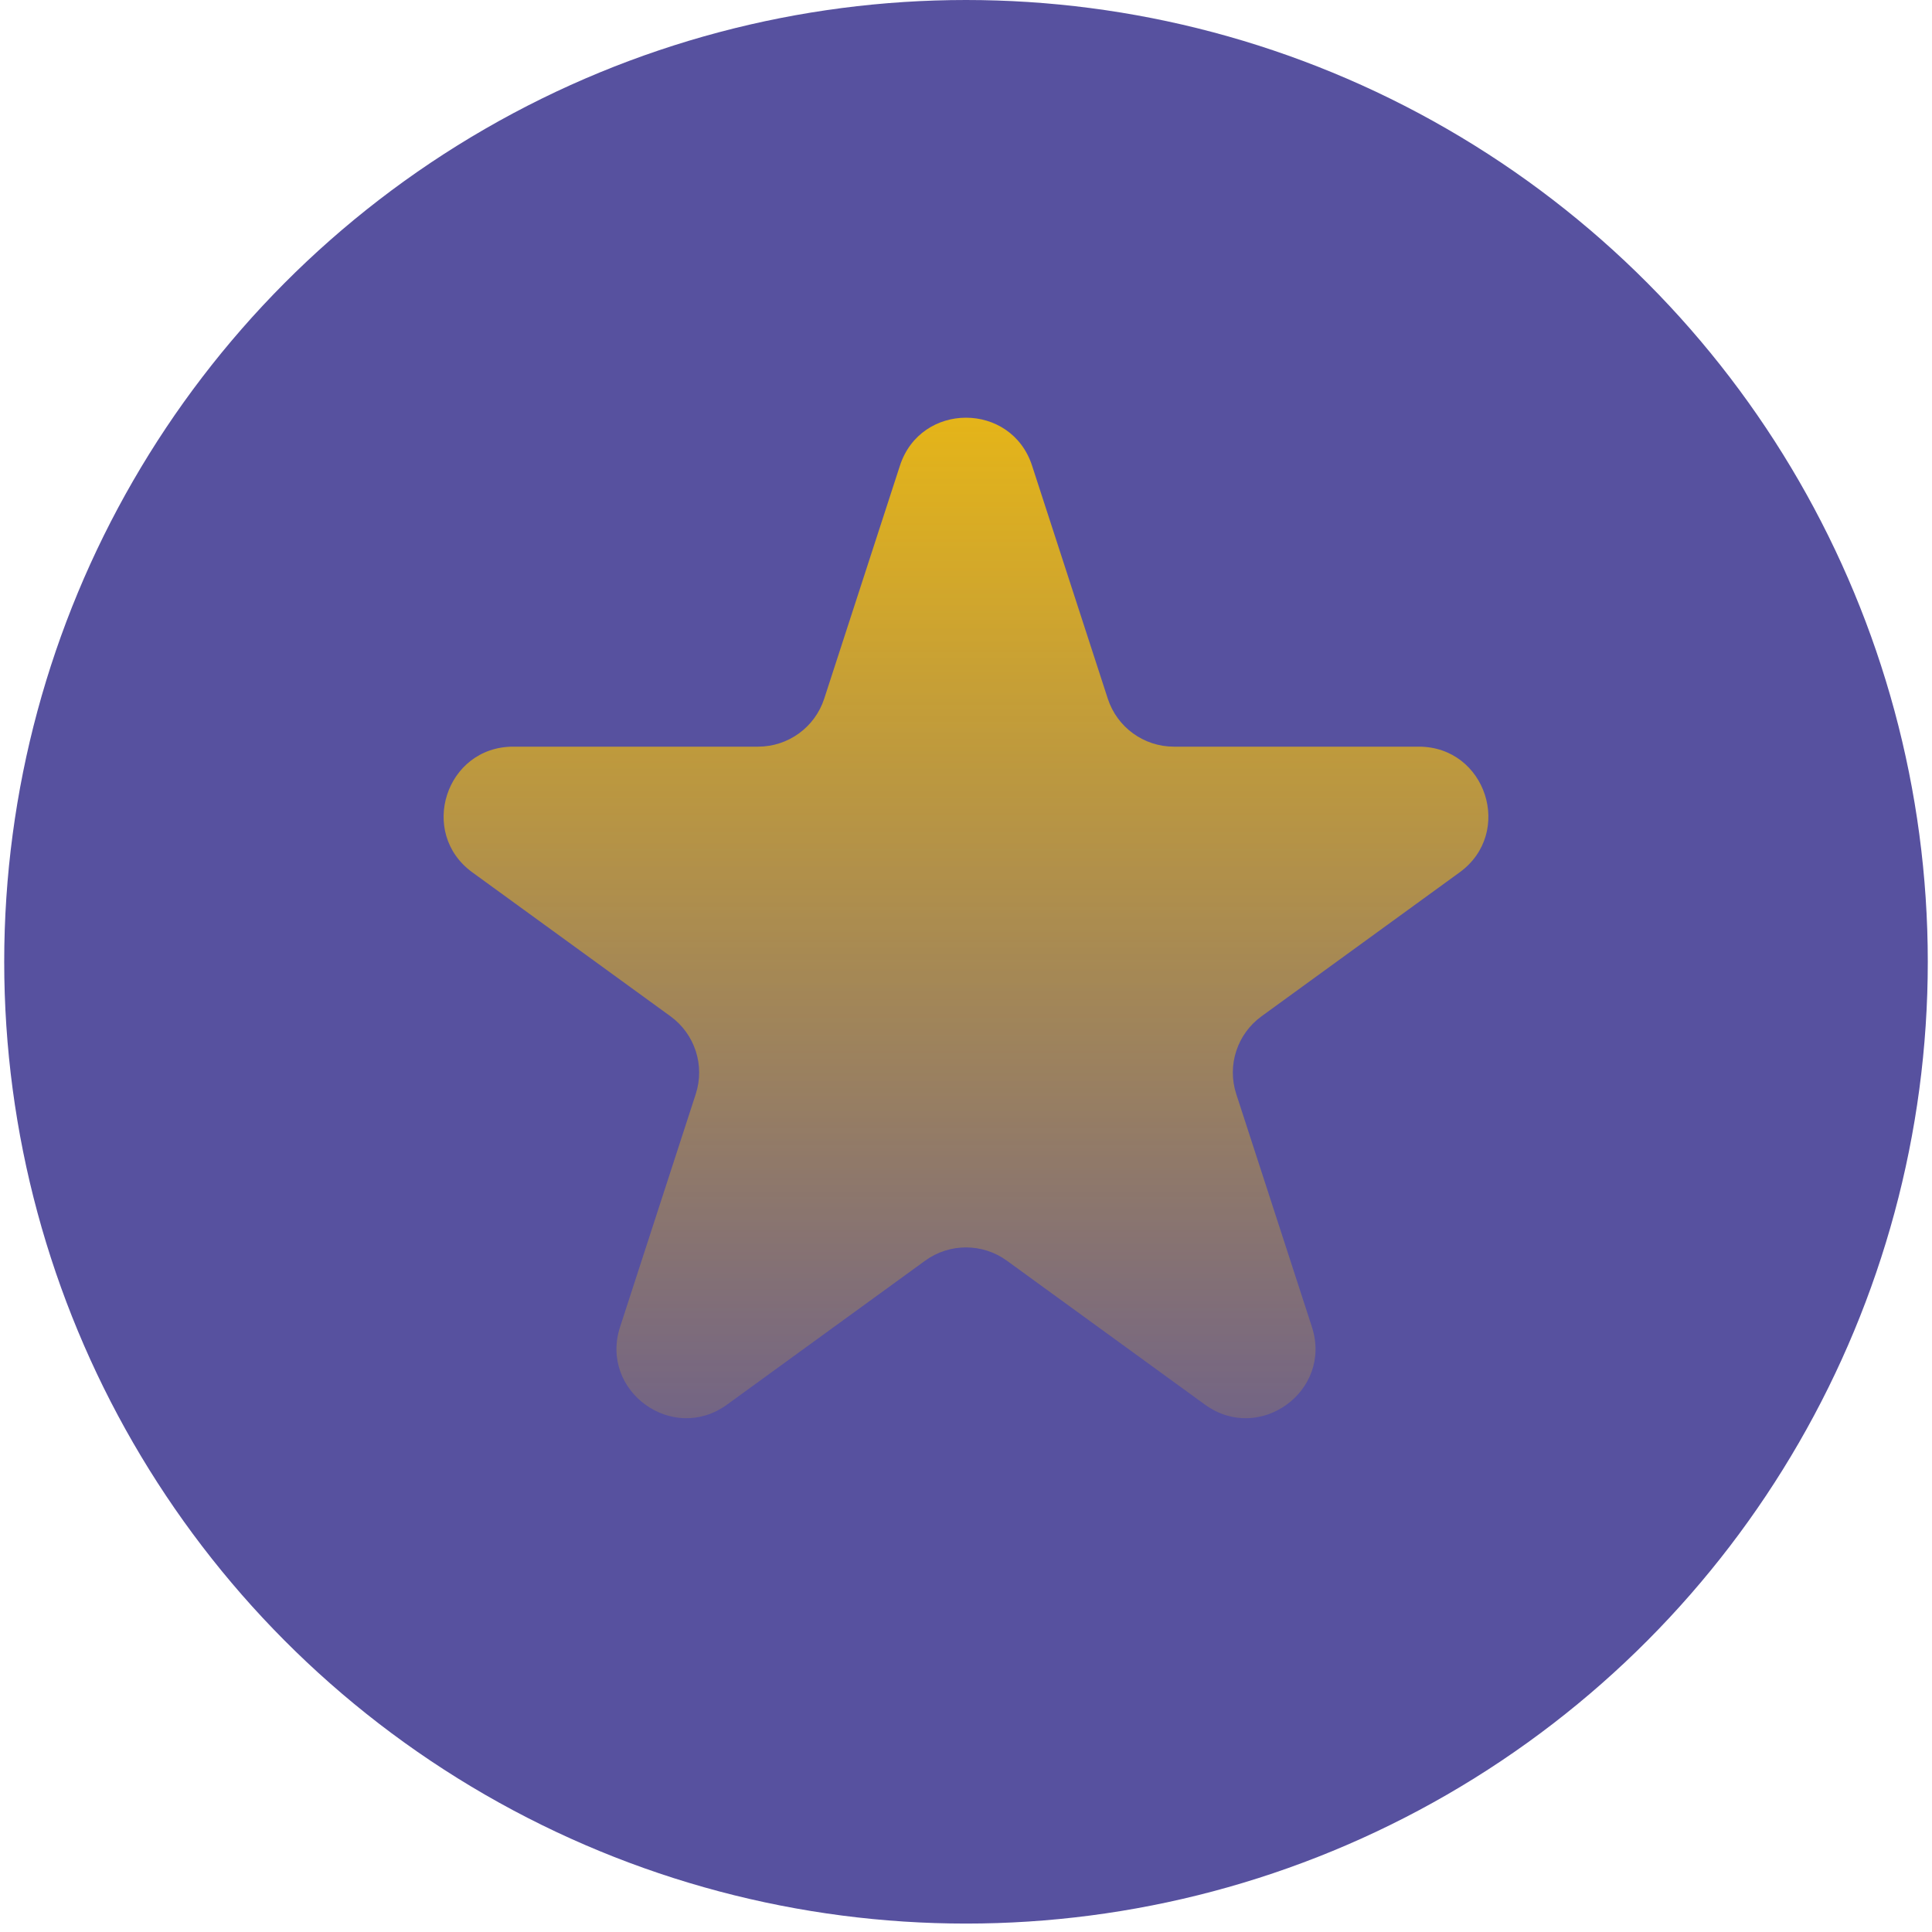<svg width="139" height="139" viewBox="0 0 139 139" fill="none" xmlns="http://www.w3.org/2000/svg">
<circle cx="69.5" cy="69.197" r="69.197" fill="#4D4699" fill-opacity="0.94"/>
<path d="M64.745 33.507C66.241 28.9 72.758 28.9 74.255 33.507L79.7 50.264C80.369 52.324 82.289 53.719 84.455 53.719L102.075 53.719C106.918 53.719 108.932 59.917 105.013 62.764L90.759 73.12C89.007 74.394 88.273 76.65 88.943 78.711L94.387 95.468C95.884 100.074 90.612 103.905 86.693 101.058L72.439 90.701C70.686 89.428 68.313 89.428 66.561 90.701L52.306 101.058C48.388 103.905 43.115 100.074 44.612 95.468L50.057 78.711C50.726 76.65 49.993 74.394 48.241 73.12L33.986 62.764C30.068 59.917 32.081 53.719 36.925 53.719L54.544 53.719C56.711 53.719 58.63 52.324 59.3 50.264L64.745 33.507Z" fill="url(#paint0_linear_43_59)"/>
<defs>
<linearGradient id="paint0_linear_43_59" x1="69.5" y1="18.872" x2="69.5" y2="119.734" gradientUnits="userSpaceOnUse">
<stop stop-color="#FFC700"/>
<stop offset="0" stop-color="#FFC700" stop-opacity="0.948"/>
<stop offset="1" stop-color="#FFC700" stop-opacity="0"/>
</linearGradient>
</defs>
</svg>
